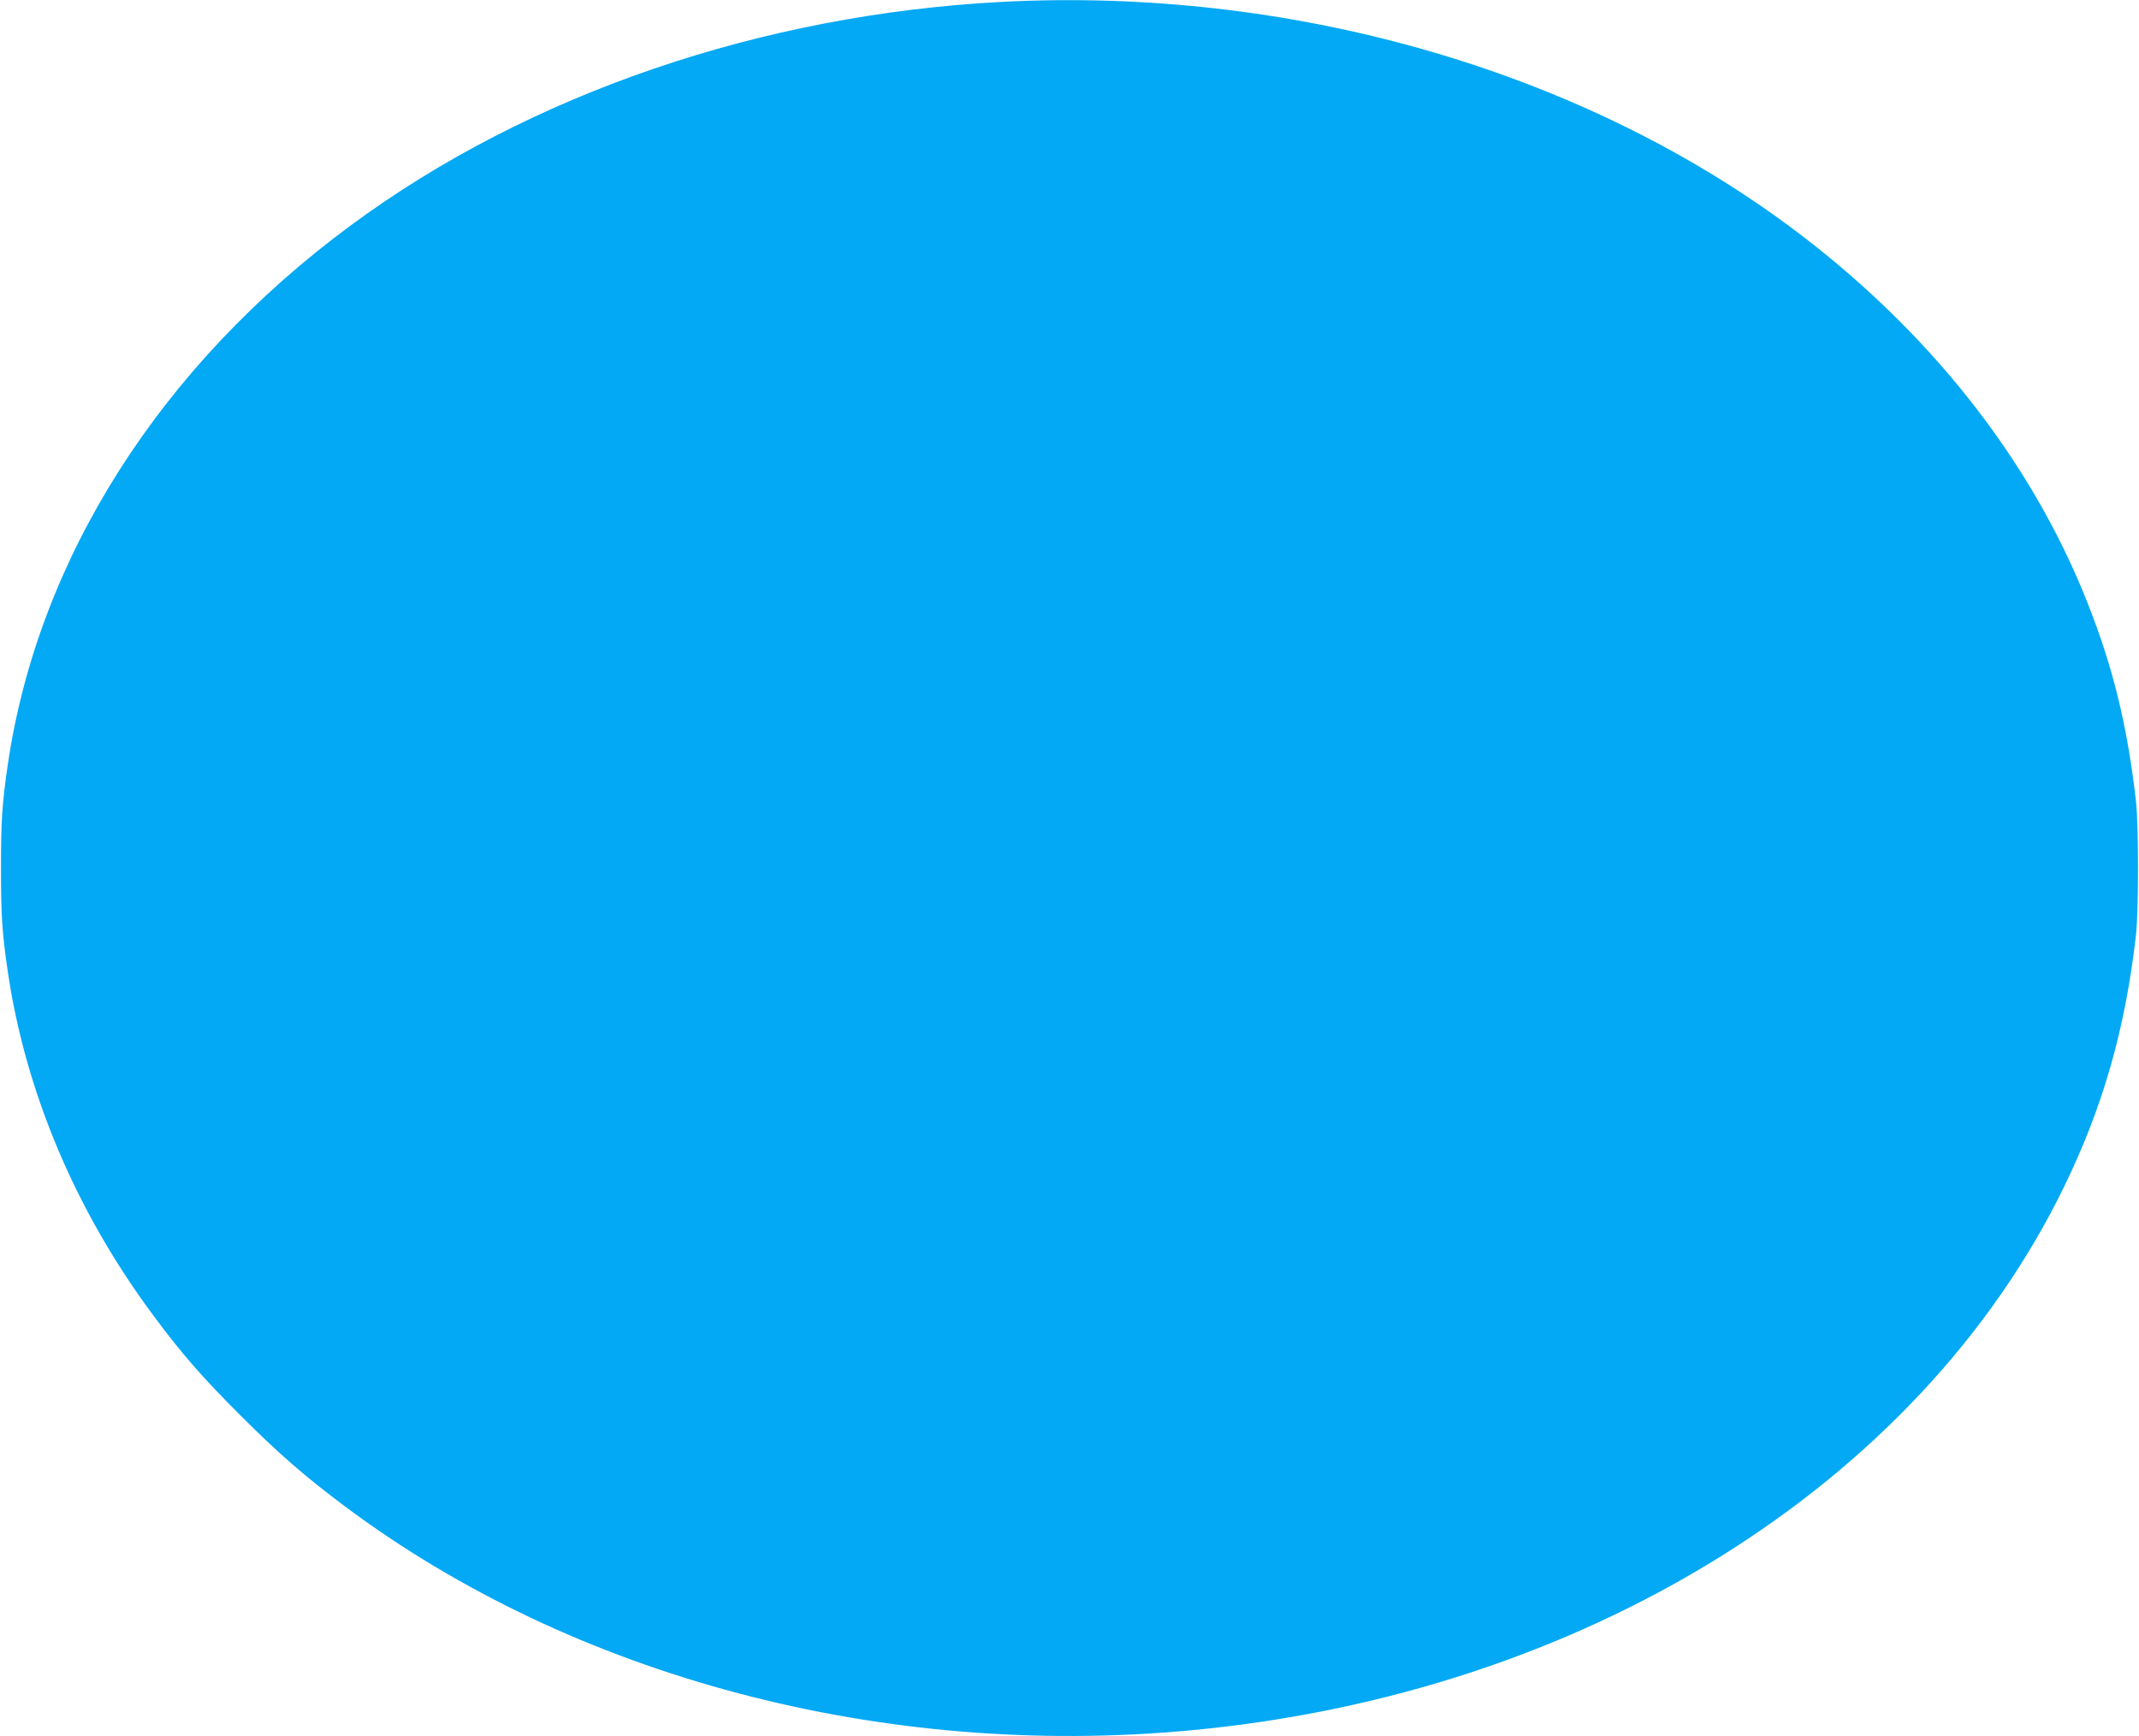 <?xml version="1.0" standalone="no"?>
<!DOCTYPE svg PUBLIC "-//W3C//DTD SVG 20010904//EN"
 "http://www.w3.org/TR/2001/REC-SVG-20010904/DTD/svg10.dtd">
<svg version="1.0" xmlns="http://www.w3.org/2000/svg"
 width="1280pt" height="1039pt" viewBox="0 0 1280 1039"
 preserveAspectRatio="xMidYMid meet">
<g transform="translate(0,1039) scale(0.1,-0.1)"
fill="#03a9f4" stroke="none">
<path d="M6000 10379 c-1445 -75 -2835 -551 -3900 -1337 -1141 -842 -1874
-1996 -2054 -3232 -34 -234 -40 -333 -40 -615 0 -282 6 -381 40 -615 106 -725
408 -1440 874 -2065 164 -222 295 -372 519 -595 229 -229 383 -363 626 -545
1368 -1022 3221 -1513 5065 -1339 2348 220 4350 1466 5220 3249 234 480 367
943 432 1510 16 144 16 656 0 800 -52 452 -136 798 -289 1185 -341 865 -962
1648 -1793 2262 -1270 937 -2988 1425 -4700 1337z"/>
</g>
</svg>
